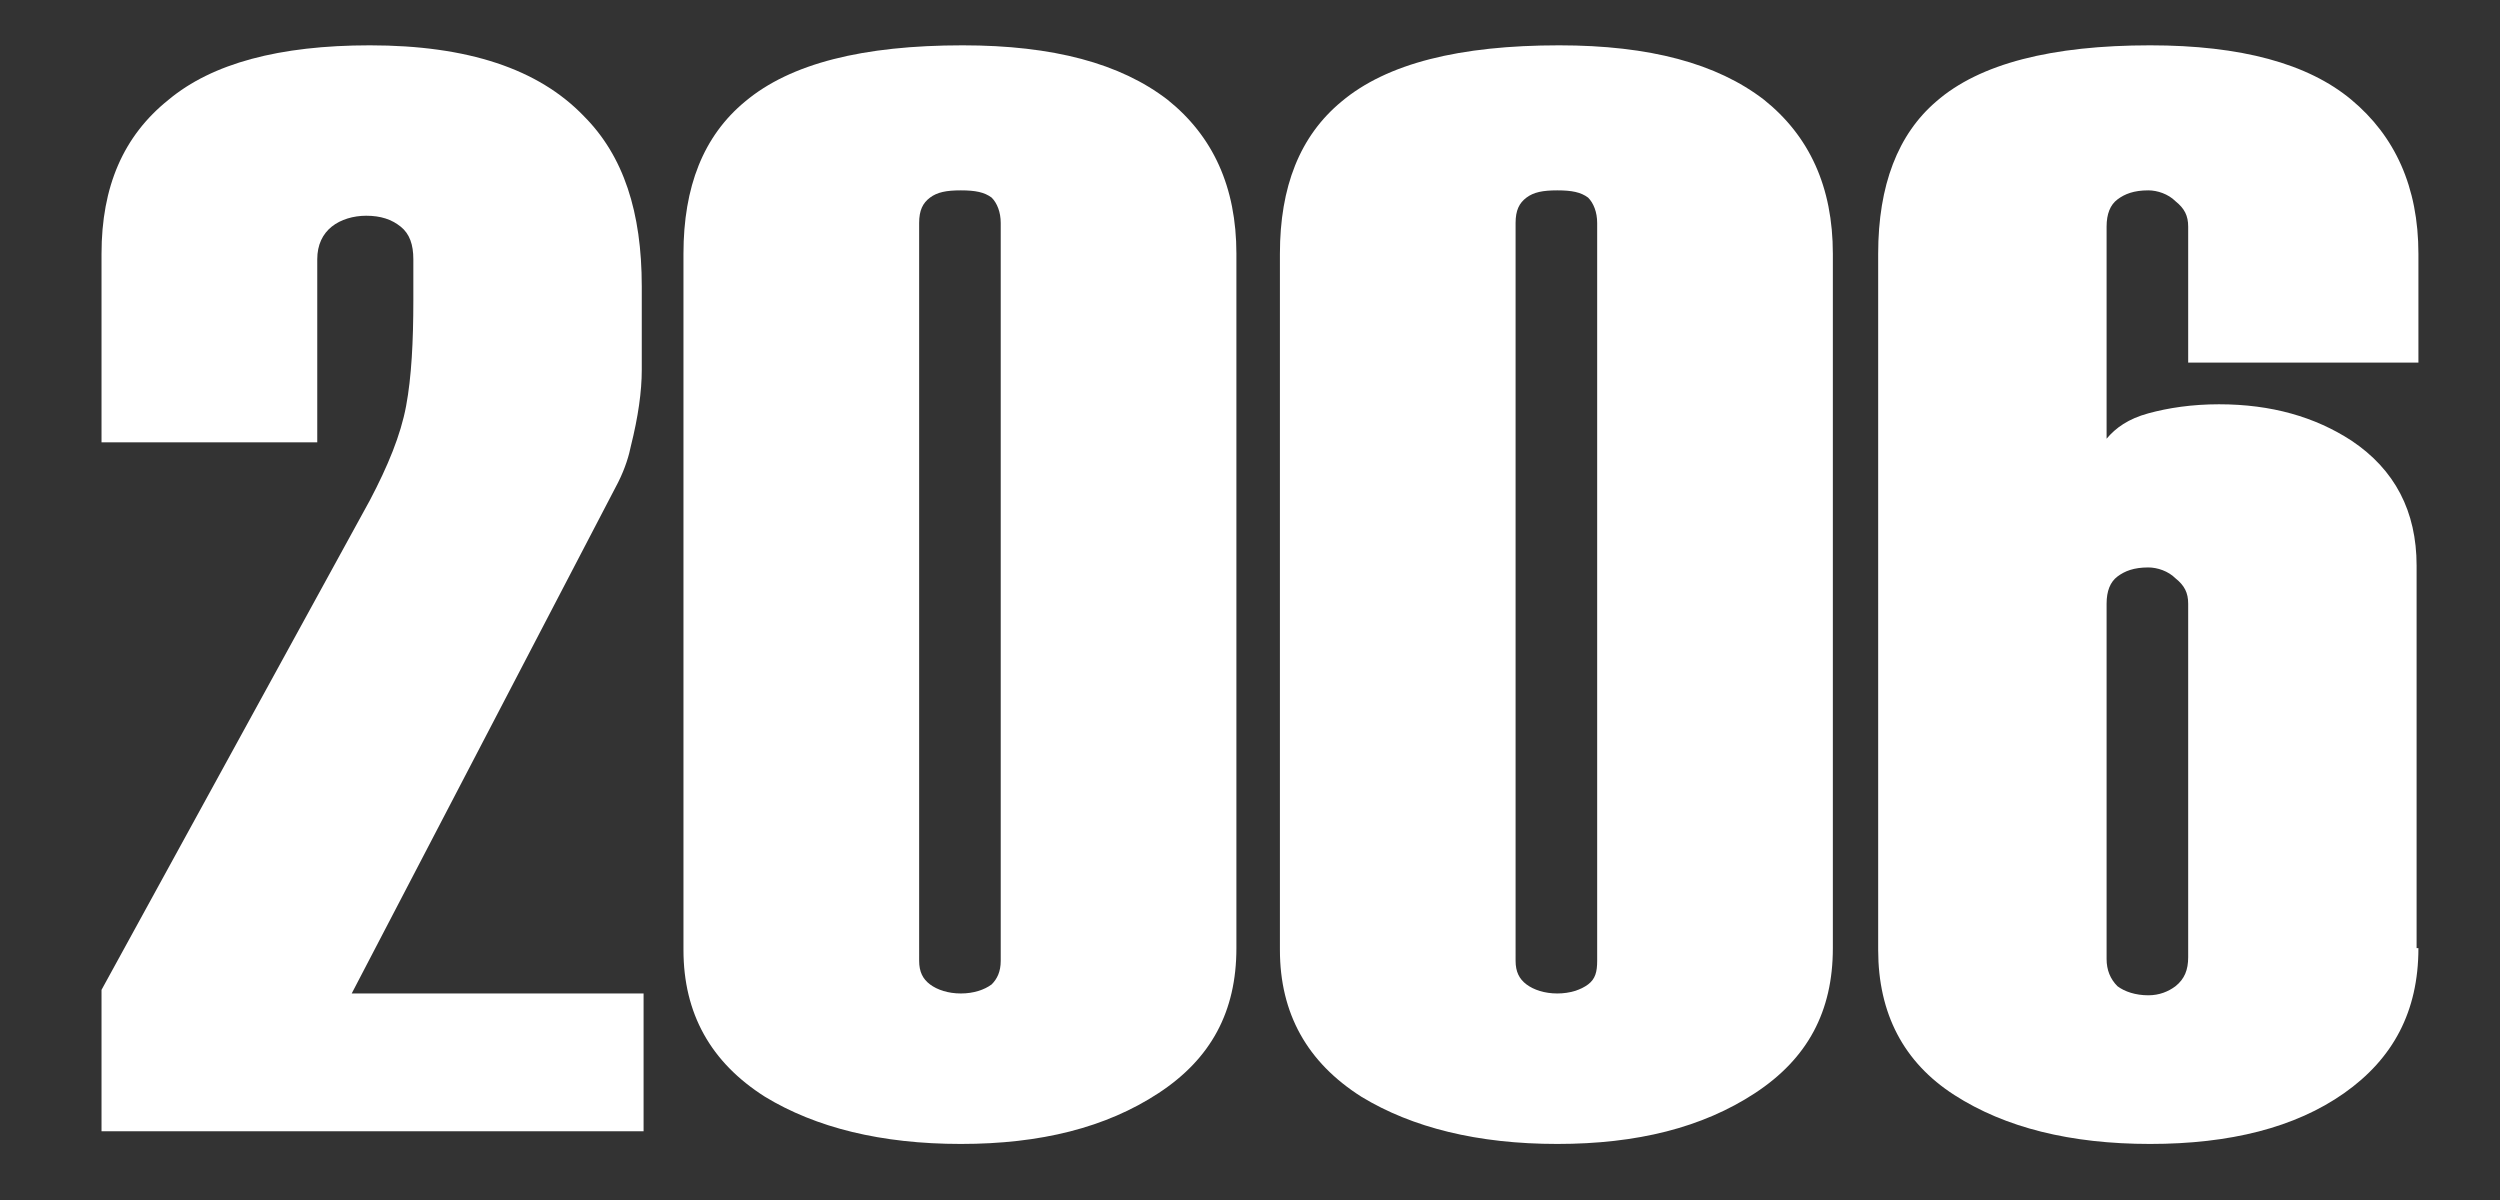 <?xml version="1.0" encoding="utf-8"?>
<!-- Generator: Adobe Illustrator 24.0.0, SVG Export Plug-In . SVG Version: 6.00 Build 0)  -->
<svg version="1.1" id="Livello_1" xmlns="http://www.w3.org/2000/svg" xmlns:xlink="http://www.w3.org/1999/xlink" x="0px" y="0px"
	 viewBox="0 0 137.9 66.2" style="enable-background:new 0 0 137.9 66.2;" xml:space="preserve">
<rect x="0" y="0" width="137.9" height="66.2" fill="#333333" stroke="none"/>
<style type="text/css">
	.st0{fill:#FFFFFF;}
</style>
<g>
	<path class="st0" d="M35.5,62.4H5.6v-7.8l14.8-27c1-1.9,1.7-3.6,2-5.2s0.4-3.6,0.4-5.8v-2.3c0-0.8-0.2-1.4-0.7-1.8
		c-0.5-0.4-1.1-0.6-1.9-0.6c-0.7,0-1.4,0.2-1.9,0.6c-0.5,0.4-0.8,1-0.8,1.8v10.1H5.6V14c0-3.7,1.2-6.5,3.7-8.5c2.4-2,6.1-3,11.1-3
		c5.4,0,9.3,1.3,11.8,3.9c2.2,2.2,3.2,5.3,3.2,9.4v4.6c0,1.2-0.2,2.6-0.6,4.2c-0.1,0.5-0.3,1.2-0.7,2L19.4,54.8h16.1V62.4z"/>
	<path class="st0" d="M68.2,52.3c0,3.5-1.4,6.1-4.3,8c-2.9,1.9-6.5,2.8-10.9,2.8c-4.4,0-8-0.9-10.8-2.6c-3-1.9-4.5-4.6-4.5-8.1V14
		c0-3.7,1.1-6.5,3.4-8.4c2.5-2.1,6.5-3.1,12-3.1c5,0,8.7,1,11.3,3c2.5,2,3.8,4.8,3.8,8.5V52.3z M55.2,53V12.3c0-0.6-0.2-1.1-0.5-1.4
		c-0.4-0.3-0.9-0.4-1.7-0.4s-1.3,0.1-1.7,0.4c-0.4,0.3-0.6,0.7-0.6,1.4V53c0,0.6,0.2,1,0.6,1.3c0.4,0.3,1,0.5,1.7,0.5
		s1.3-0.2,1.7-0.5C55,54,55.2,53.6,55.2,53z"/>
	<path class="st0" d="M101.1,52.3c0,3.5-1.4,6.1-4.3,8c-2.9,1.9-6.5,2.8-10.9,2.8c-4.4,0-8-0.9-10.8-2.6c-3-1.9-4.5-4.6-4.5-8.1V14
		c0-3.7,1.1-6.5,3.4-8.4c2.5-2.1,6.5-3.1,12-3.1c5,0,8.7,1,11.3,3c2.5,2,3.8,4.8,3.8,8.5V52.3z M88.1,53V12.3c0-0.6-0.2-1.1-0.5-1.4
		c-0.4-0.3-0.9-0.4-1.7-0.4s-1.3,0.1-1.7,0.4c-0.4,0.3-0.6,0.7-0.6,1.4V53c0,0.6,0.2,1,0.6,1.3c0.4,0.3,1,0.5,1.7,0.5
		s1.3-0.2,1.7-0.5C88,54,88.1,53.6,88.1,53z"/>
	<path class="st0" d="M133.4,52.3c0,3.5-1.4,6.1-4.1,8c-2.7,1.9-6.3,2.8-10.7,2.8c-4.4,0-8-0.9-10.8-2.7c-2.8-1.8-4.2-4.5-4.2-8V14
		c0-3.8,1.1-6.6,3.2-8.4c2.4-2.1,6.4-3.1,11.8-3.1c5,0,8.7,1,11.1,3c2.4,2,3.7,4.8,3.7,8.5v6h-12.7v-7.5c0-0.6-0.2-1-0.7-1.4
		c-0.4-0.4-1-0.6-1.5-0.6c-0.8,0-1.3,0.2-1.7,0.5c-0.4,0.3-0.6,0.8-0.6,1.5v11.7c0.5-0.6,1.2-1.1,2.3-1.4c1.1-0.3,2.4-0.5,3.9-0.5
		c2.9,0,5.3,0.7,7.3,2c2.4,1.6,3.6,3.9,3.6,6.9V52.3z M120.7,52.8V33.3c0-0.6-0.2-1-0.7-1.4c-0.4-0.4-1-0.6-1.5-0.6
		c-0.8,0-1.3,0.2-1.7,0.5c-0.4,0.3-0.6,0.8-0.6,1.5v19.6c0,0.6,0.2,1.1,0.6,1.5c0.4,0.3,1,0.5,1.7,0.5c0.6,0,1.1-0.2,1.5-0.5
		C120.5,54,120.7,53.5,120.7,52.8z"/>
</g>
</svg>
